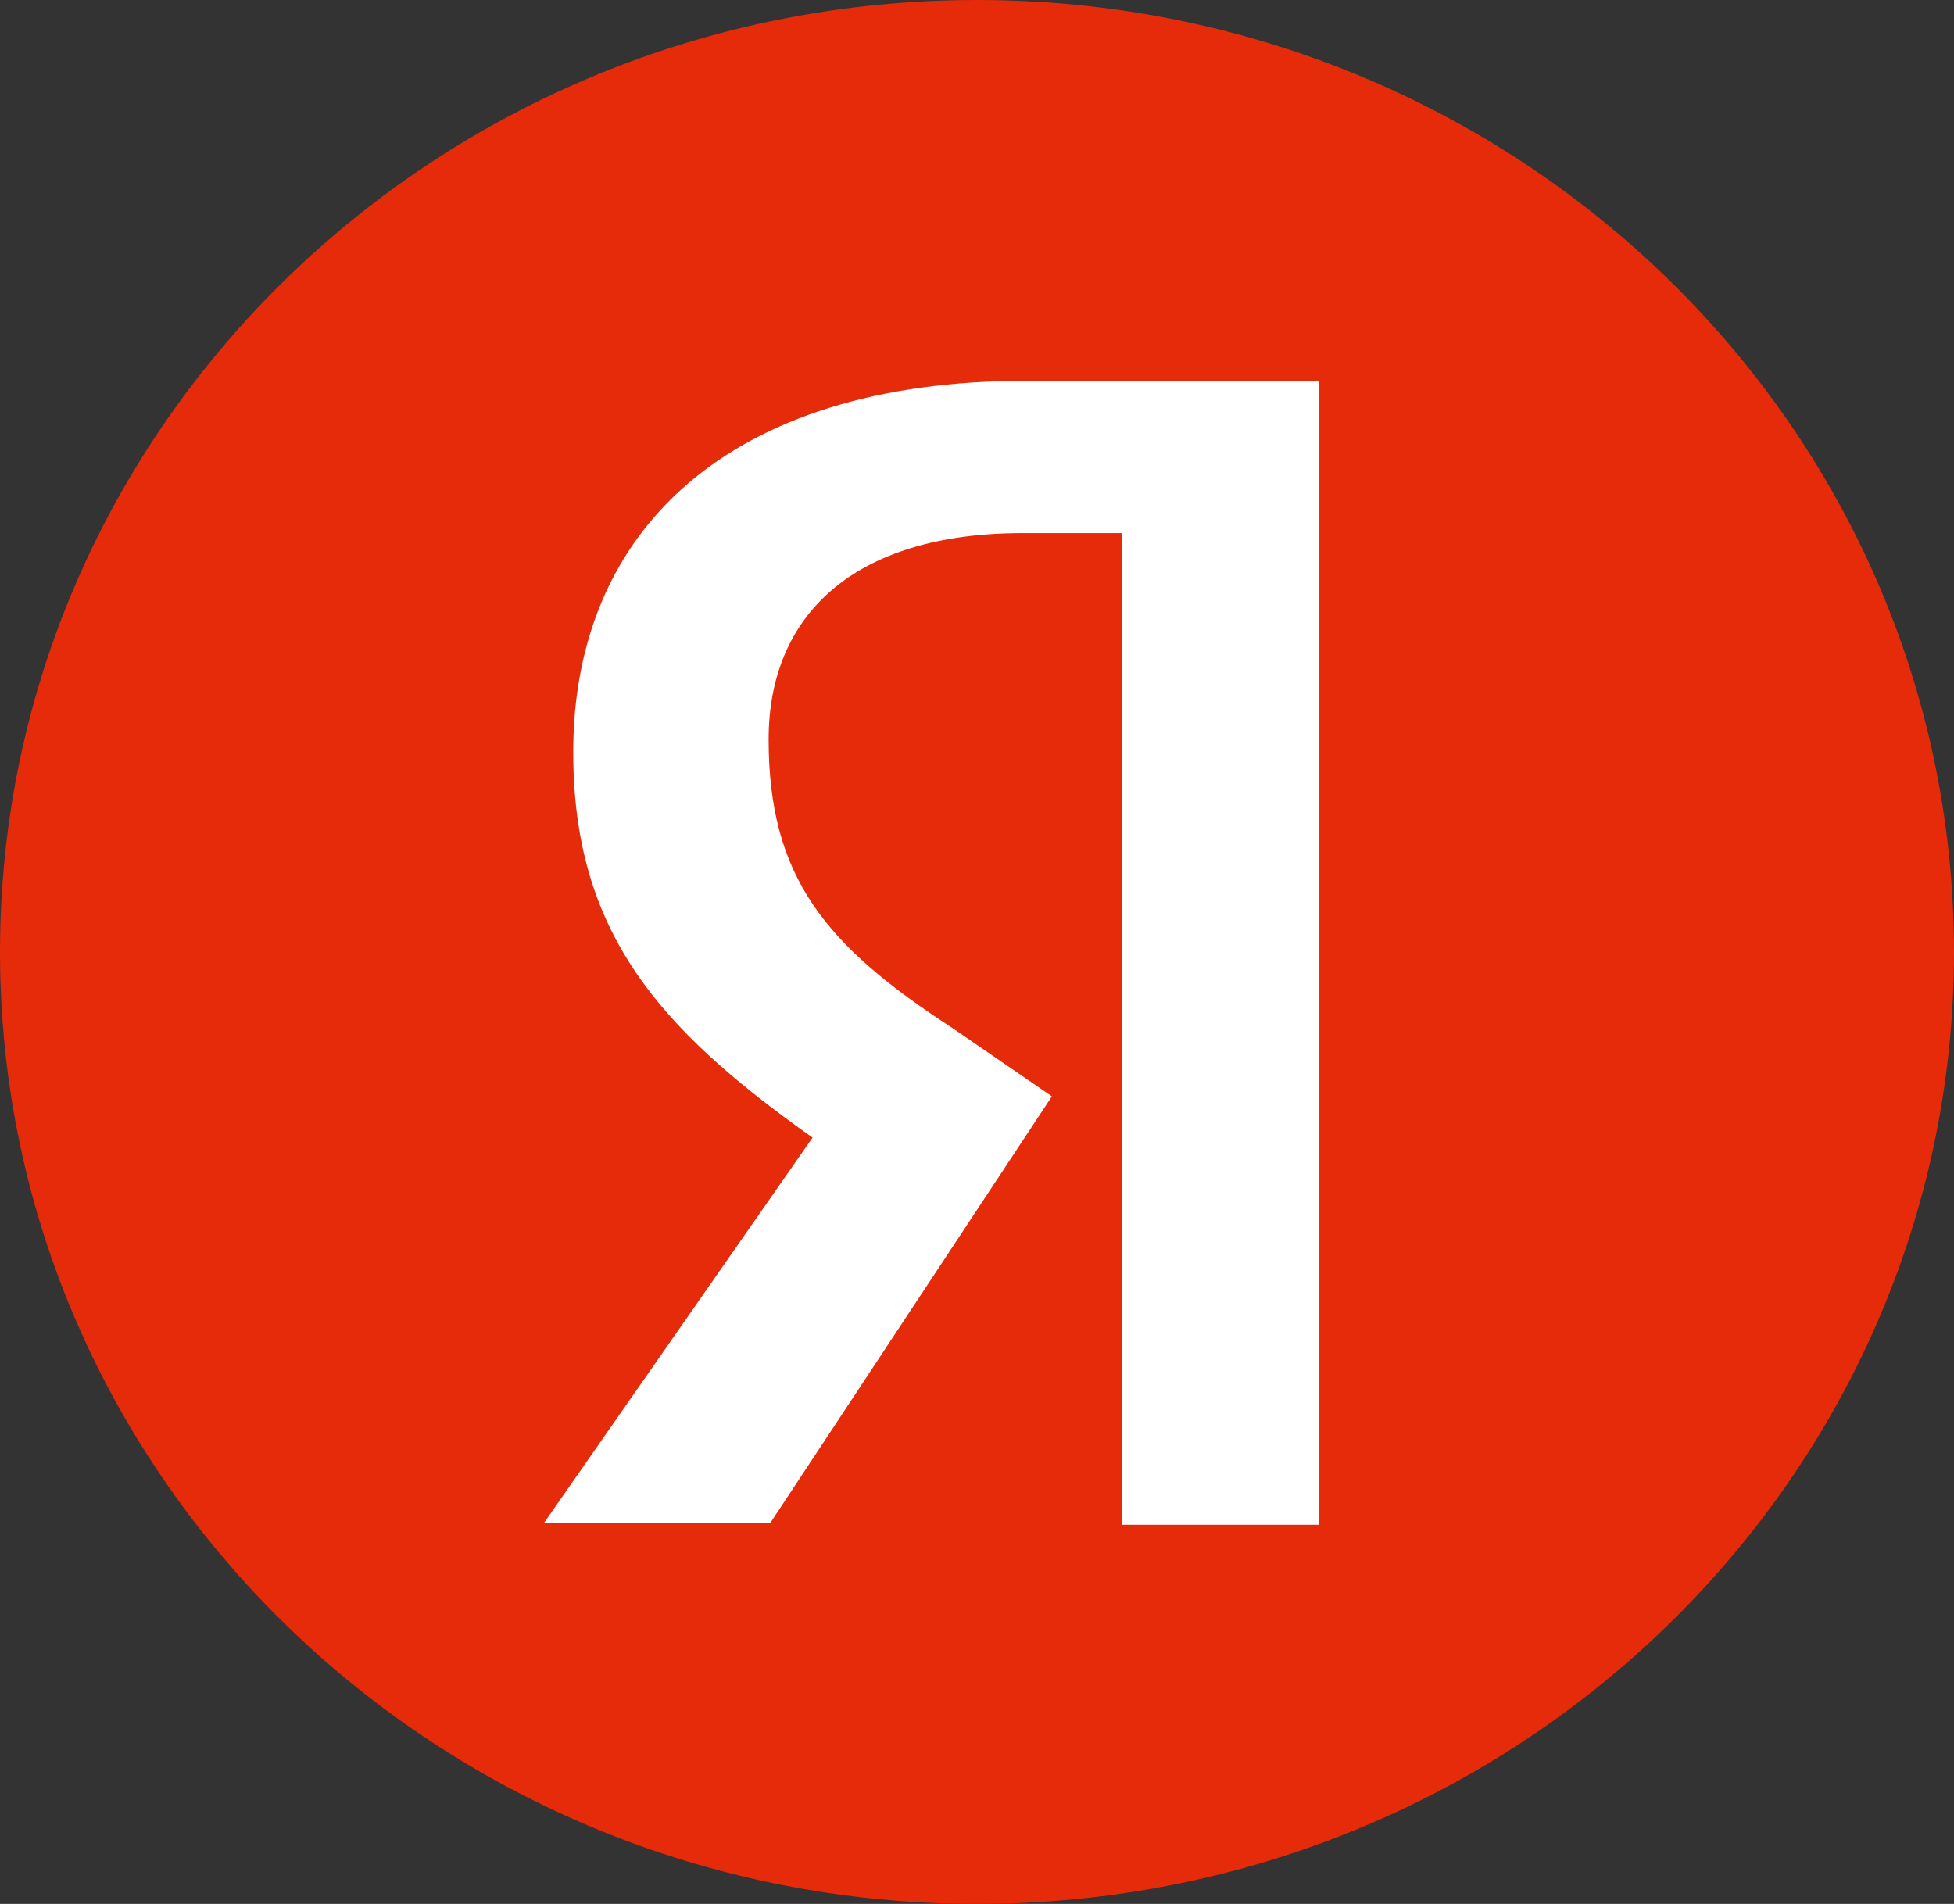 <?xml version="1.0" encoding="UTF-8"?> <svg xmlns="http://www.w3.org/2000/svg" width="39" height="38" viewBox="0 0 39 38" fill="none"><rect x="0" y="0" width="39" height="38" fill="#333333" stroke="none"/><g clip-path="url(#clip0_79_44)"><path d="M39 19C39 8.506 30.27 0 19.5 0C8.73 0 0 8.506 0 19C0 29.494 8.73 38 19.5 38C30.27 38 39 29.494 39 19Z" fill="#E52B0A"></path><path d="M26.325 30.432H22.392V10.64H20.41C17.029 10.64 15.341 12.287 15.341 14.757C15.341 17.512 16.477 18.873 19.012 20.52L20.995 21.882L15.372 30.4H10.855L16.218 22.705C13.13 20.52 11.441 18.588 11.441 15.01C11.441 10.608 14.527 7.6 20.475 7.6H26.325V30.432Z" fill="white"></path></g><defs><clipPath id="clip0_79_44"><rect width="39" height="38" fill="white"></rect></clipPath></defs></svg> 